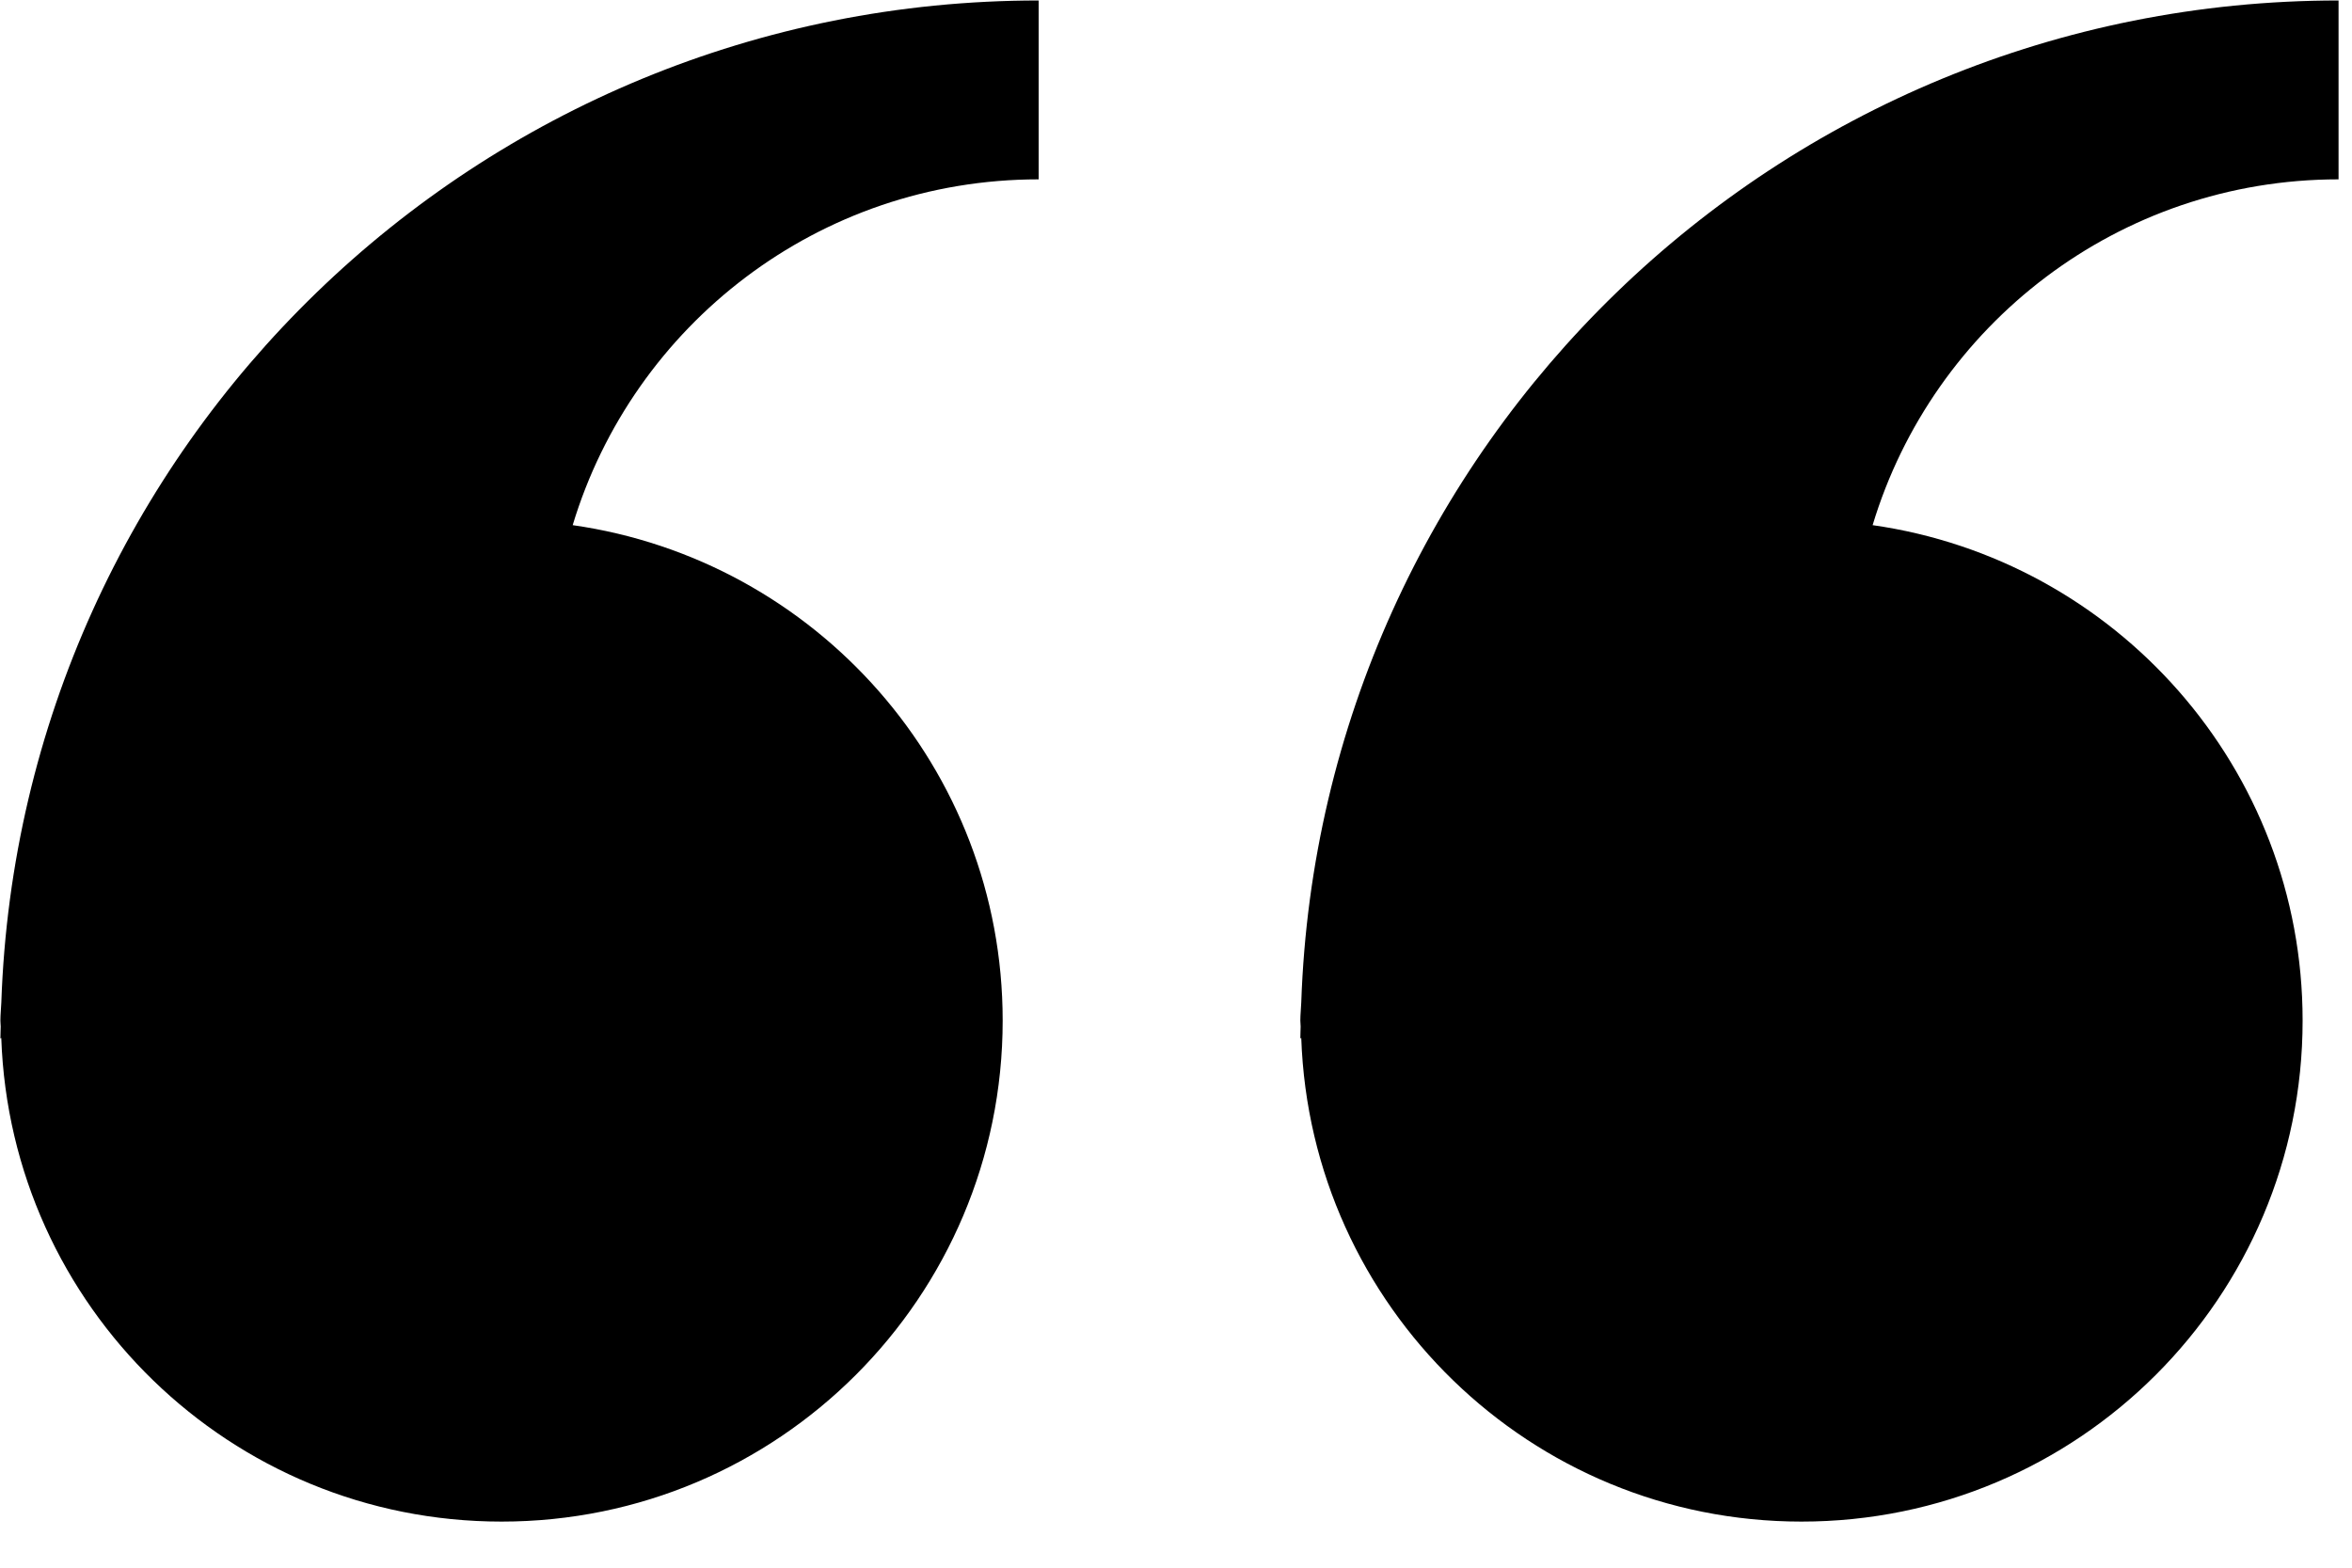 <?xml version="1.0" encoding="UTF-8" standalone="no"?> <svg xmlns="http://www.w3.org/2000/svg" xmlns:xlink="http://www.w3.org/1999/xlink" xmlns:serif="http://www.serif.com/" width="100%" height="100%" viewBox="0 0 54 36" version="1.1" xml:space="preserve" style="fill-rule:evenodd;clip-rule:evenodd;stroke-linejoin:round;stroke-miterlimit:2;"> <g id="Artboard1" transform="matrix(0.902,0,0,0.89,-0.22,-0.421)"> <rect x="0.244" y="0.473" width="59.774" height="39.532" style="fill:none;"></rect> <clipPath id="_clip1"> <rect x="0.244" y="0.473" width="59.774" height="39.532"></rect> </clipPath> <g clip-path="url(#_clip1)"> <g transform="matrix(1.109,0,0,1.124,-25.346,-36.184)"> <g> <path d="M23.105,55.627C23.1,55.765 23.084,55.9 23.084,56.04C23.084,56.087 23.09,56.132 23.091,56.178C23.09,56.27 23.084,56.361 23.084,56.453L23.104,56.439C23.316,62.605 28.369,67.542 34.586,67.542C40.938,67.542 46.088,62.393 46.088,56.04C46.088,50.244 41.796,45.463 36.219,44.668C37.605,40.073 41.864,36.73 46.914,36.73L46.914,32.624C34.021,32.625 23.541,42.841 23.105,55.627Z" style="fill-rule:nonzero;"></path> <path d="M52.941,55.627C52.936,55.765 52.92,55.9 52.92,56.04C52.92,56.087 52.927,56.132 52.927,56.178C52.926,56.27 52.92,56.361 52.92,56.453L52.941,56.439C53.153,62.605 58.206,67.542 64.422,67.542C70.775,67.542 75.924,62.393 75.924,56.04C75.924,50.244 71.632,45.463 66.055,44.668C67.441,40.073 71.7,36.73 76.749,36.73L76.749,32.624C63.856,32.625 53.378,42.841 52.941,55.627Z" style="fill-rule:nonzero;"></path> </g> </g> </g> </g> </svg> 